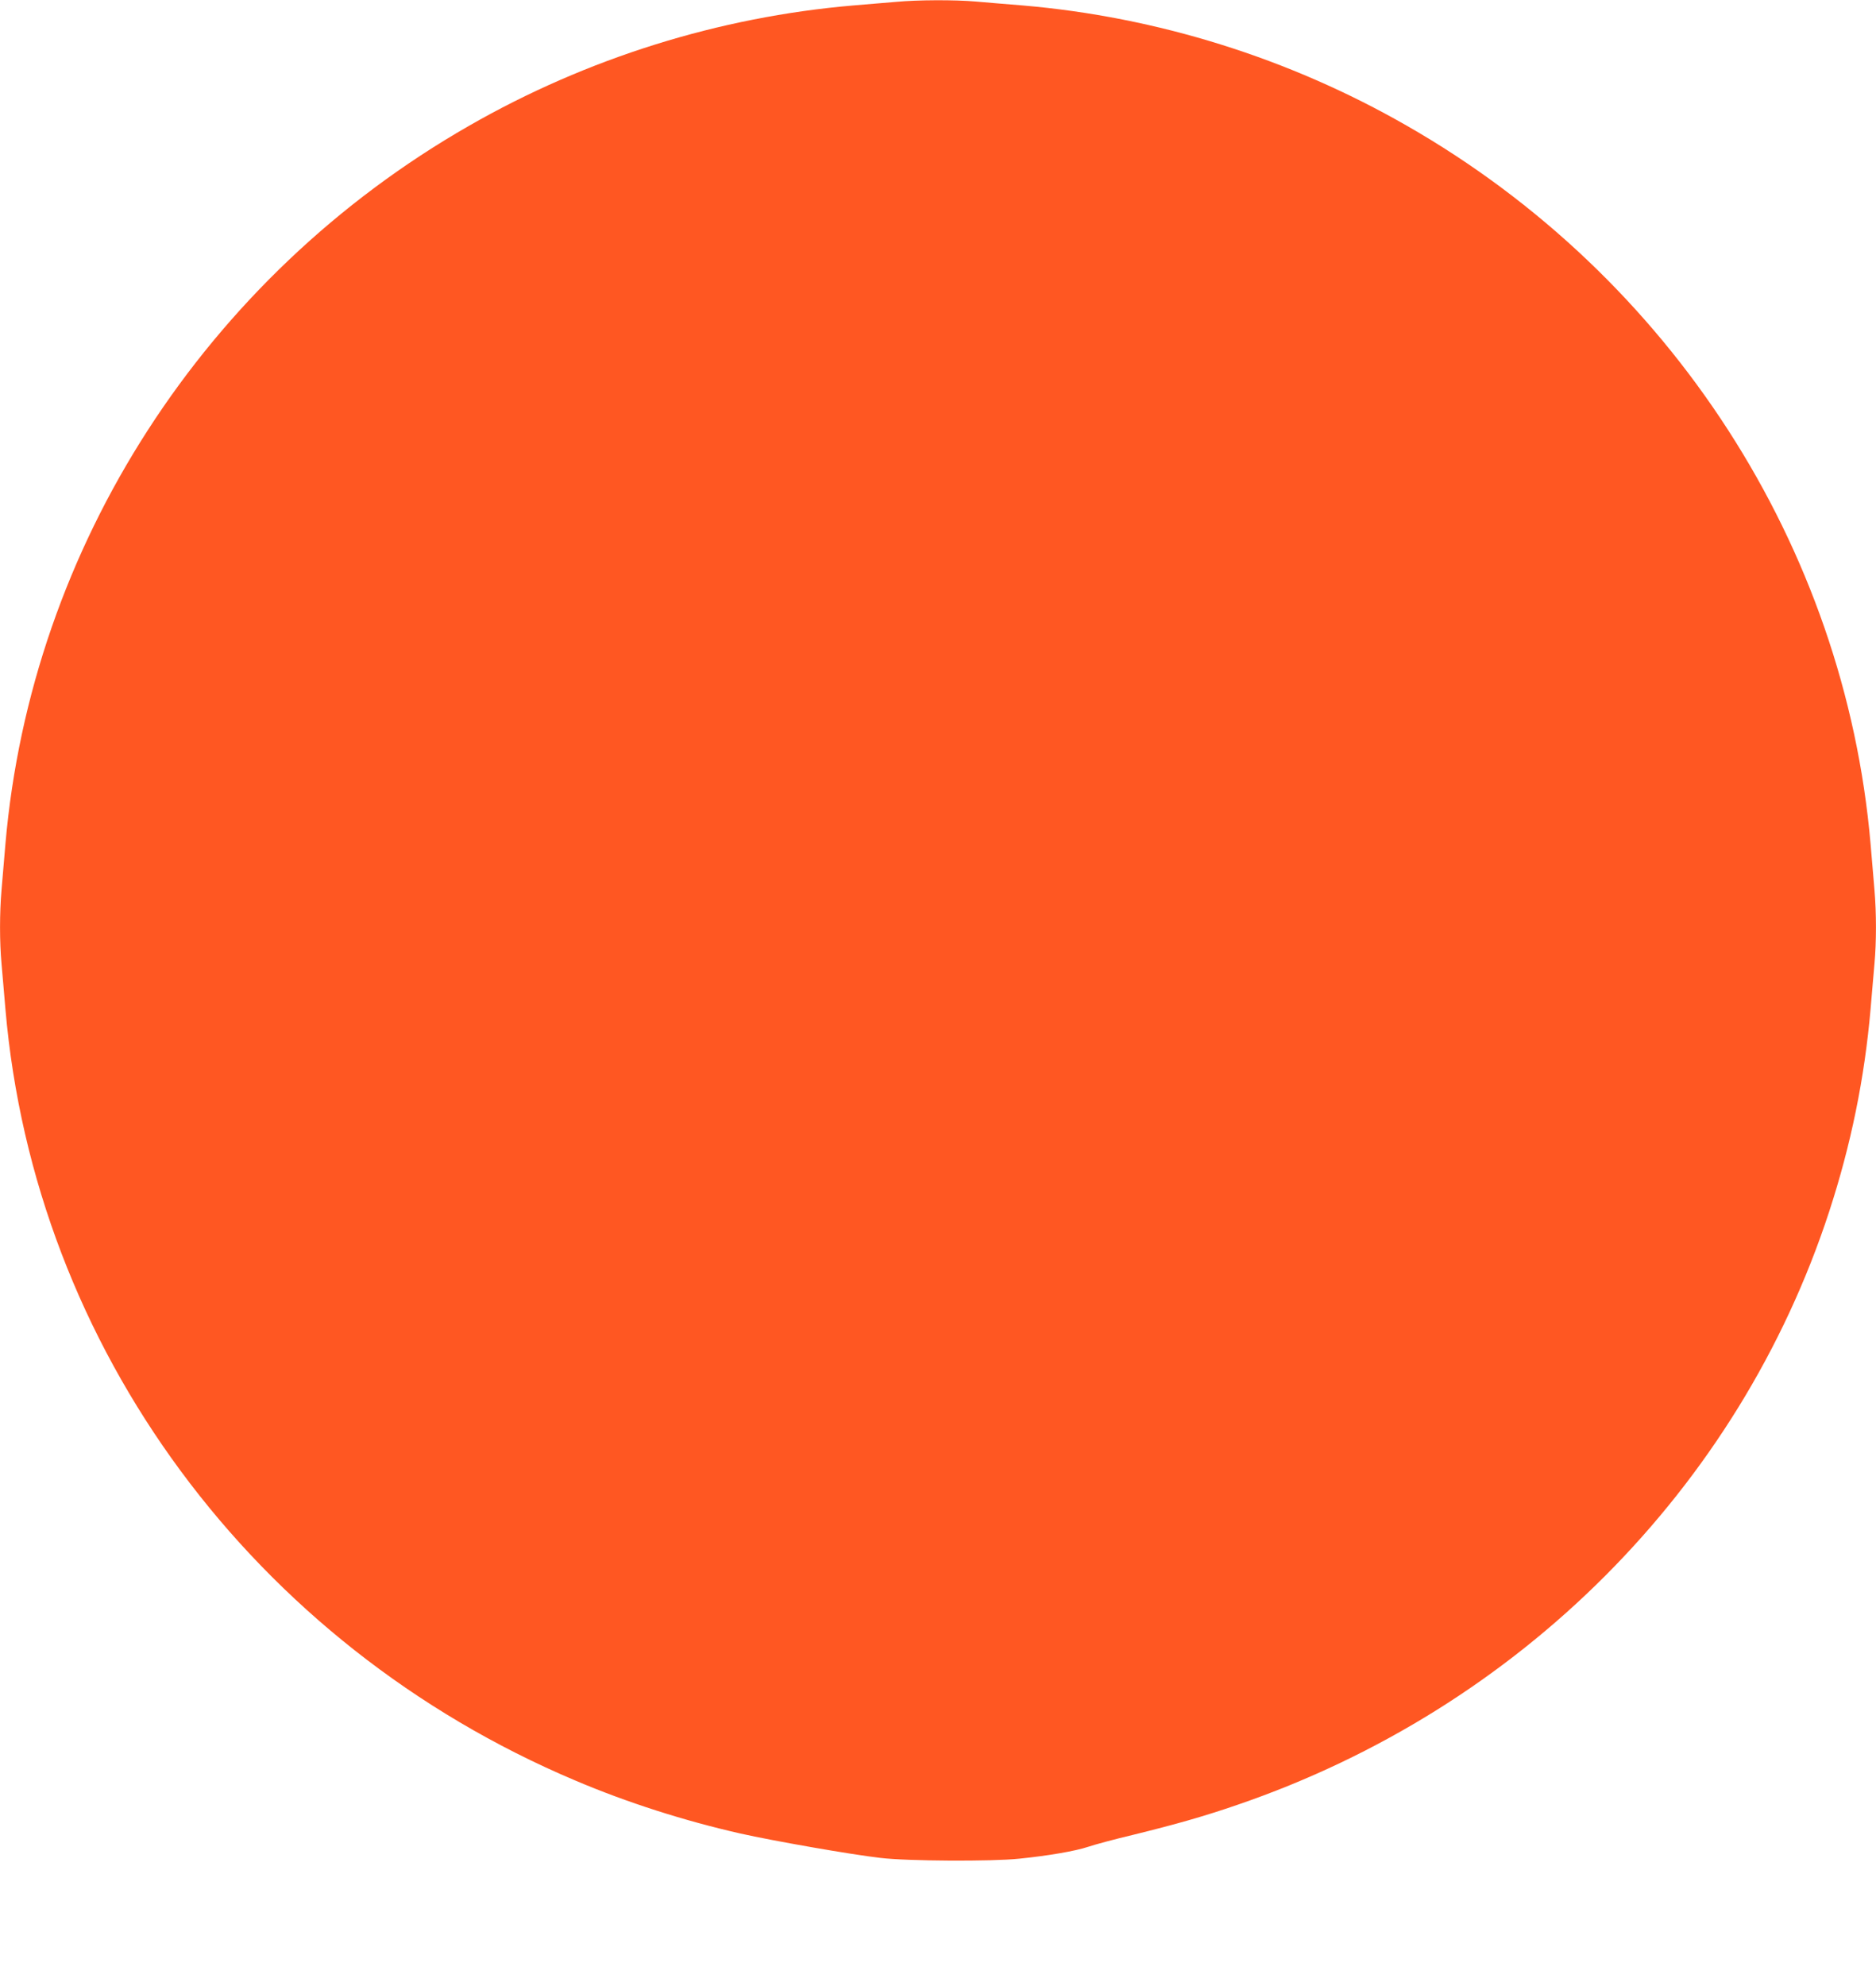 <?xml version="1.0" standalone="no"?>
<!DOCTYPE svg PUBLIC "-//W3C//DTD SVG 20010904//EN"
 "http://www.w3.org/TR/2001/REC-SVG-20010904/DTD/svg10.dtd">
<svg version="1.0" xmlns="http://www.w3.org/2000/svg"
 width="1210pt" height="1280pt" viewBox="0 0 1210 1280"
 preserveAspectRatio="xMidYMid meet">
<g transform="translate(0,1280) scale(0.1,-0.1)"
fill="#ff5722" stroke="none">
<path d="M5780 12788 c-52 -4 -176 -15 -275 -23 -867 -74 -1720 -340 -2480
-776 -1702 -974 -2824 -2712 -2990 -4629 -8 -96 -19 -229 -25 -295 -13 -151
-13 -337 0 -479 5 -61 17 -192 25 -291 188 -2184 1601 -4096 3675 -4972 334
-142 704 -260 1066 -342 214 -48 711 -135 902 -157 172 -21 720 -24 897 -5
187 19 361 49 442 76 41 14 174 50 297 79 272 67 452 118 667 192 1821 623
3234 2040 3817 3824 141 432 228 859 267 1305 8 99 20 230 25 291 13 142 13
328 0 479 -6 66 -17 199 -25 295 -166 1917 -1288 3655 -2990 4629 -760 436
-1612 702 -2480 776 -99 8 -234 19 -300 25 -138 12 -377 11 -515 -2z"/>
</g>
</svg>
